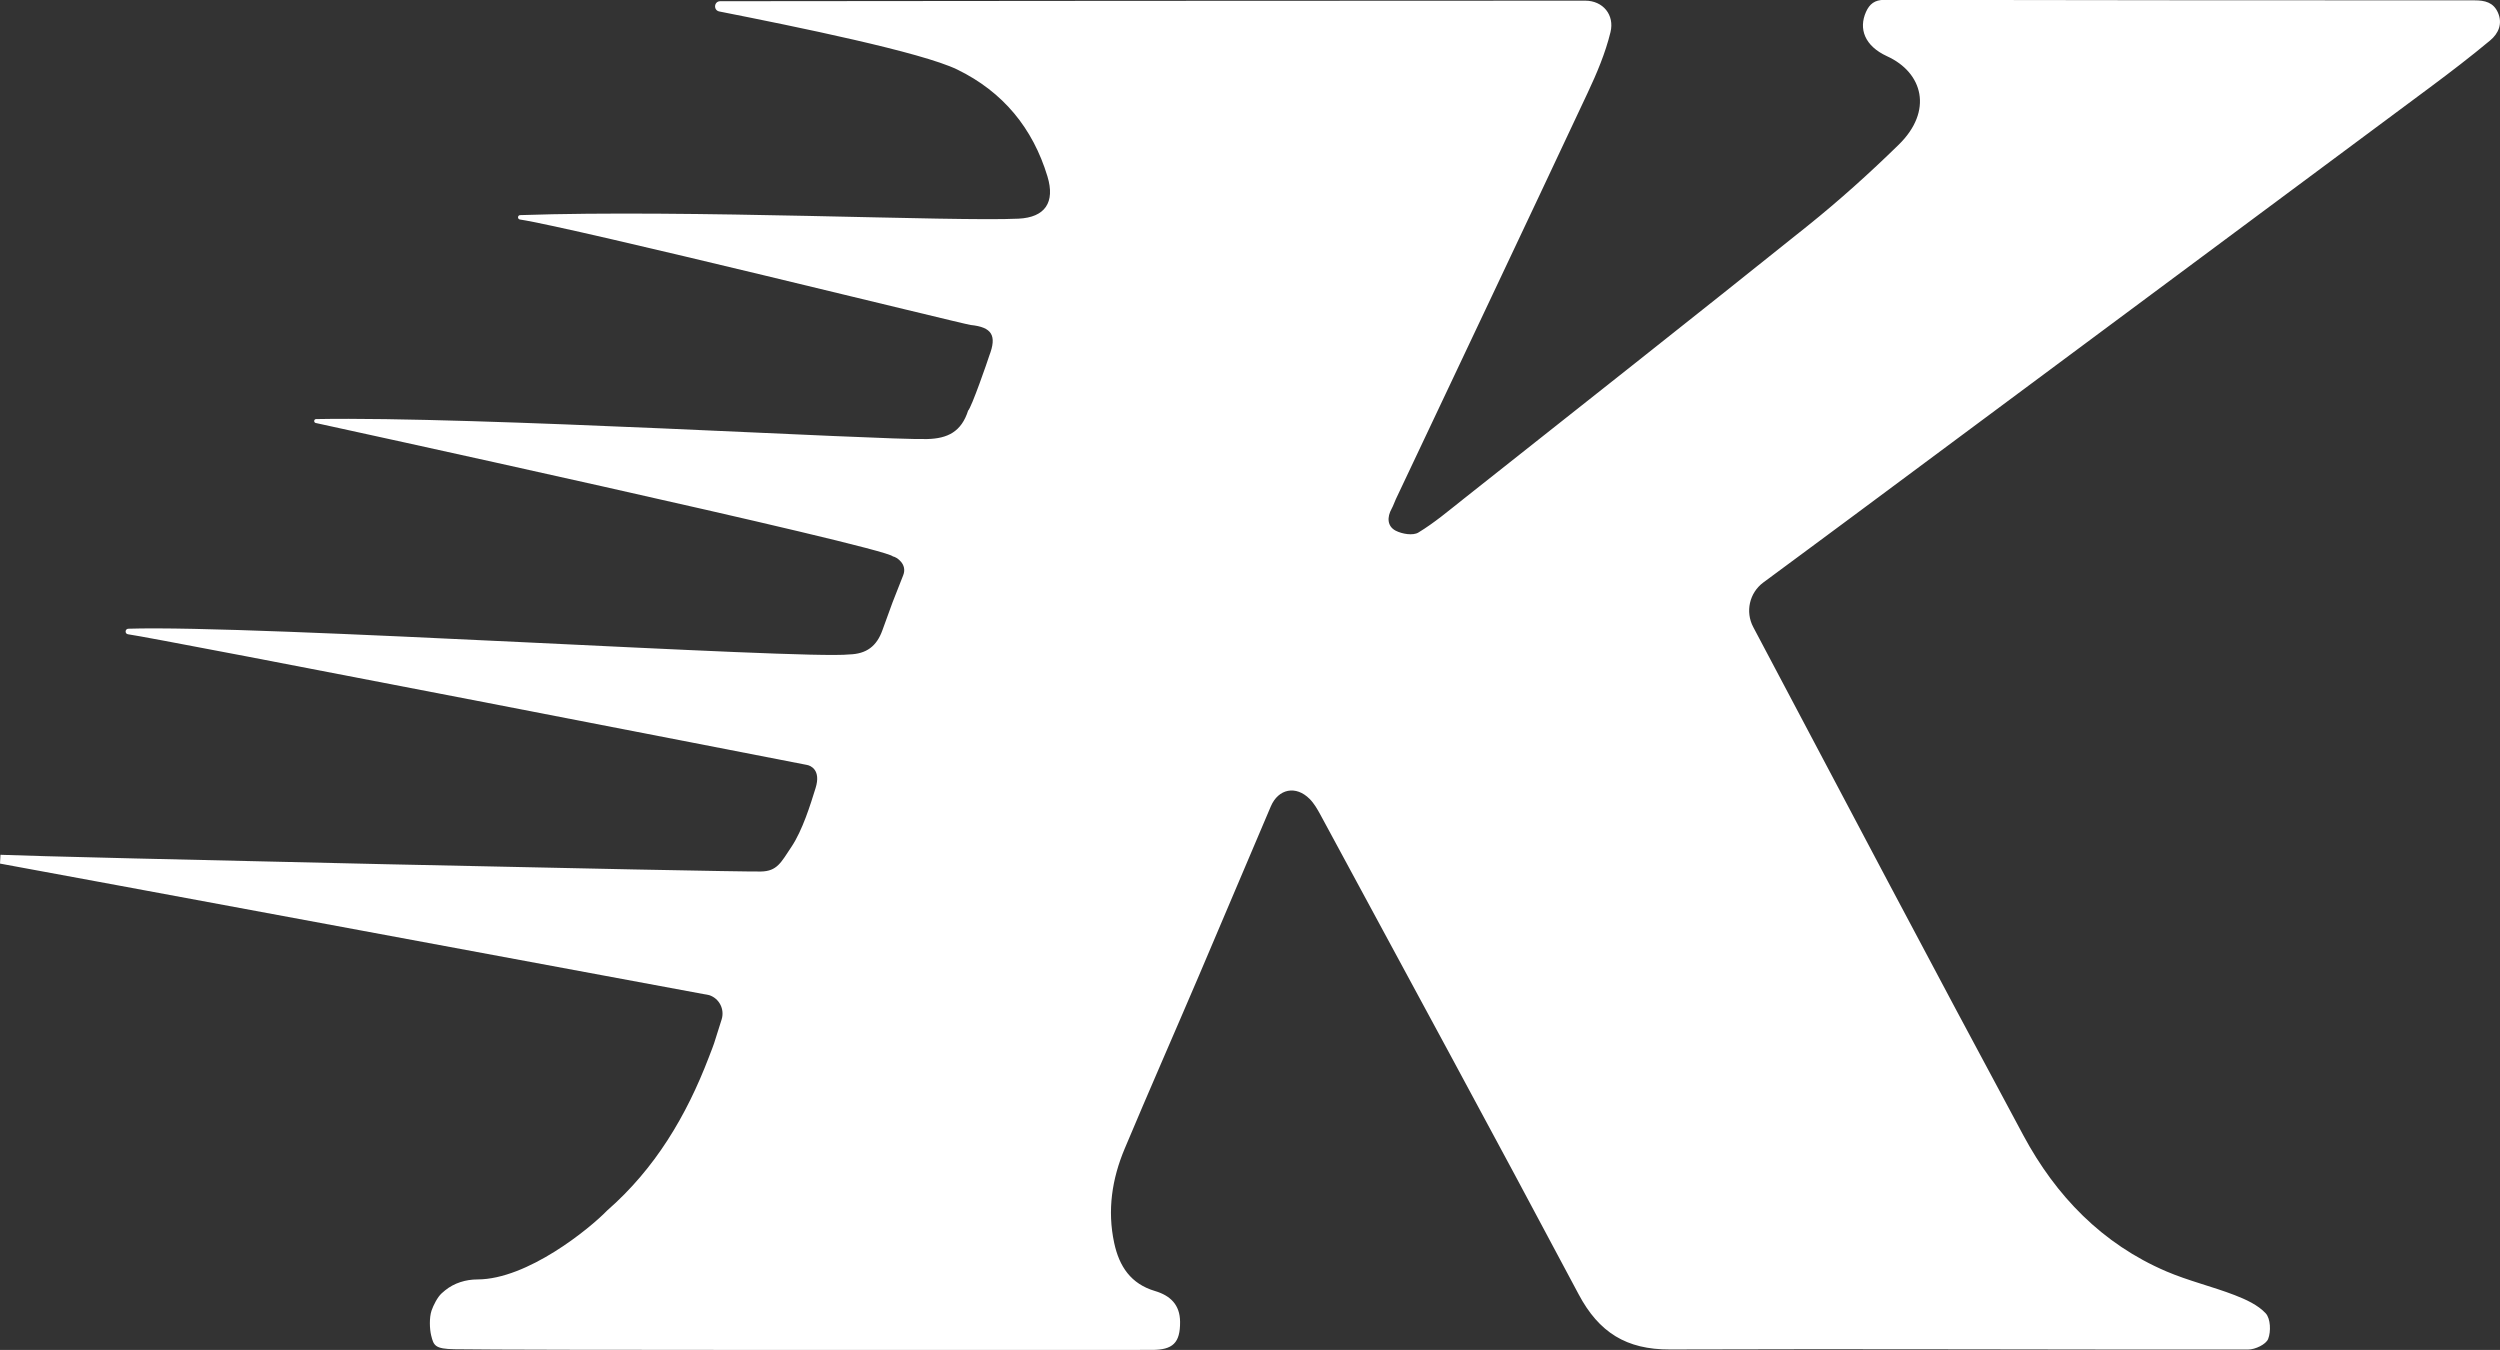 <?xml version="1.0" encoding="UTF-8"?>
<svg id="Layer_2" data-name="Layer 2" xmlns="http://www.w3.org/2000/svg" viewBox="0 0 409.4 221.07">
  <rect x="0" y="0" width="409.4" height="221.07" fill="#333333" stroke="none"/>
  <defs>
    <style>
      .cls-1 {
        fill: #ffffff;
        stroke-width: 0px;
      }
    </style>
  </defs>
  <g id="Layer_1-2" data-name="Layer 1">
    <path class="cls-1" d="M0,141.42c3.64.64,116.13,21.54,116.13,21.54,1.67.54,2.57,2.33,2.04,4-1.64,5.16-.94,3.16-2.1,6.2-3.67,9.59-8.8,18.22-16.64,25.07-2.88,2.98-13.05,11.27-21.23,11.29-1.92,0-3.82.58-5.31,1.79-.2.16-.39.32-.57.49-.68.62-1.35,1.95-1.65,2.82-.39,1.15-.32,3.03-.06,4.08.41,1.66.62,2.19,3.79,2.25,11.06.17,87.23.11,114.24.11,3.42,0,4.64-1.14,4.61-4.6-.02-2.8-1.61-4.3-4.1-5.04-3.96-1.17-5.86-4.02-6.69-7.87-1.15-5.35-.36-10.51,1.72-15.45,3.98-9.48,8.12-18.88,12.16-28.34,3.94-9.23,7.83-18.48,11.77-27.71,1.24-2.9,4.12-3.47,6.36-1.21.73.73,1.27,1.68,1.77,2.6,14.13,26.16,28.33,52.27,42.28,78.52,3.31,6.24,7.82,9.06,14.93,9.03,31.57-.12,63.14.05,94.72.01,1.14,0,2.91-.84,3.26-1.73.48-1.21.4-3.34-.4-4.2-1.28-1.38-3.25-2.27-5.08-2.98-3.69-1.42-7.58-2.34-11.2-3.89-10.51-4.5-18.08-12.36-23.39-22.24-14.89-27.68-29.55-55.49-44.25-83.27-1.33-2.51-.63-5.61,1.65-7.3,4.87-3.61,9.76-7.2,14.62-10.82,31.54-23.43,63.09-46.86,94.62-70.31,3.32-2.47,6.61-4.99,9.79-7.64,1.35-1.12,2.08-2.74,1.26-4.58-.74-1.65-2.12-1.98-3.81-1.98-32.22,0-64.45-.02-96.67-.08-1.56,0-2.41.67-2.99,1.96-1.24,2.77-.24,5.58,3.44,7.27,5.88,2.68,7.59,8.95,1.9,14.5-4.76,4.65-9.73,9.13-14.92,13.29-18.7,14.99-37.52,29.81-56.31,44.69-2.42,1.91-4.79,3.93-7.42,5.52-.89.54-2.66.24-3.71-.3-1.39-.72-1.45-2.2-.66-3.61.27-.49.44-1.04.68-1.55,10.48-22.18,21-44.35,31.42-66.56,1.5-3.19,2.9-6.5,3.73-9.91.7-2.83-1.22-5.17-4.14-5.17-40.89,0-116.33.06-141.64.09-1.03,0-1.17,1.48-.16,1.68,12.6,2.49,33.16,6.68,38.97,9.51,7.48,3.64,12.37,9.58,14.77,17.5,1.29,4.26-.4,6.71-4.72,6.92-10.57.51-54.17-1.52-81.63-.58-.45.02-.47.66-.03.72,8.54,1.28,72.91,17.21,73.81,17.27,3.47.36,4.33,1.7,3.04,5.04-.22.74-2.93,8.54-3.46,8.98-1.1,3.46-3.35,4.58-6.71,4.66-8.04.19-74.26-3.75-100.06-3.27-.41,0-.43.61-.02.65,0,0,93.07,20.25,94.47,21.84.61.09,2.41,1.27,1.69,3.08-1.68,4.21-1.87,4.72-3.4,8.99-.94,2.64-2.62,3.9-5.42,3.98-7.8.85-97.32-4.88-118.07-4.21-.57.02-.61.84-.05.91,4.58.61,111.15,21.39,111.15,21.39.64.1,2.36.84,1.44,3.79-.85,2.74-2.14,6.92-3.96,9.64-1.7,2.54-2.32,3.98-4.99,4.03-5.64.09-116.52-2.36-124.53-2.74"/>
  </g>
</svg>